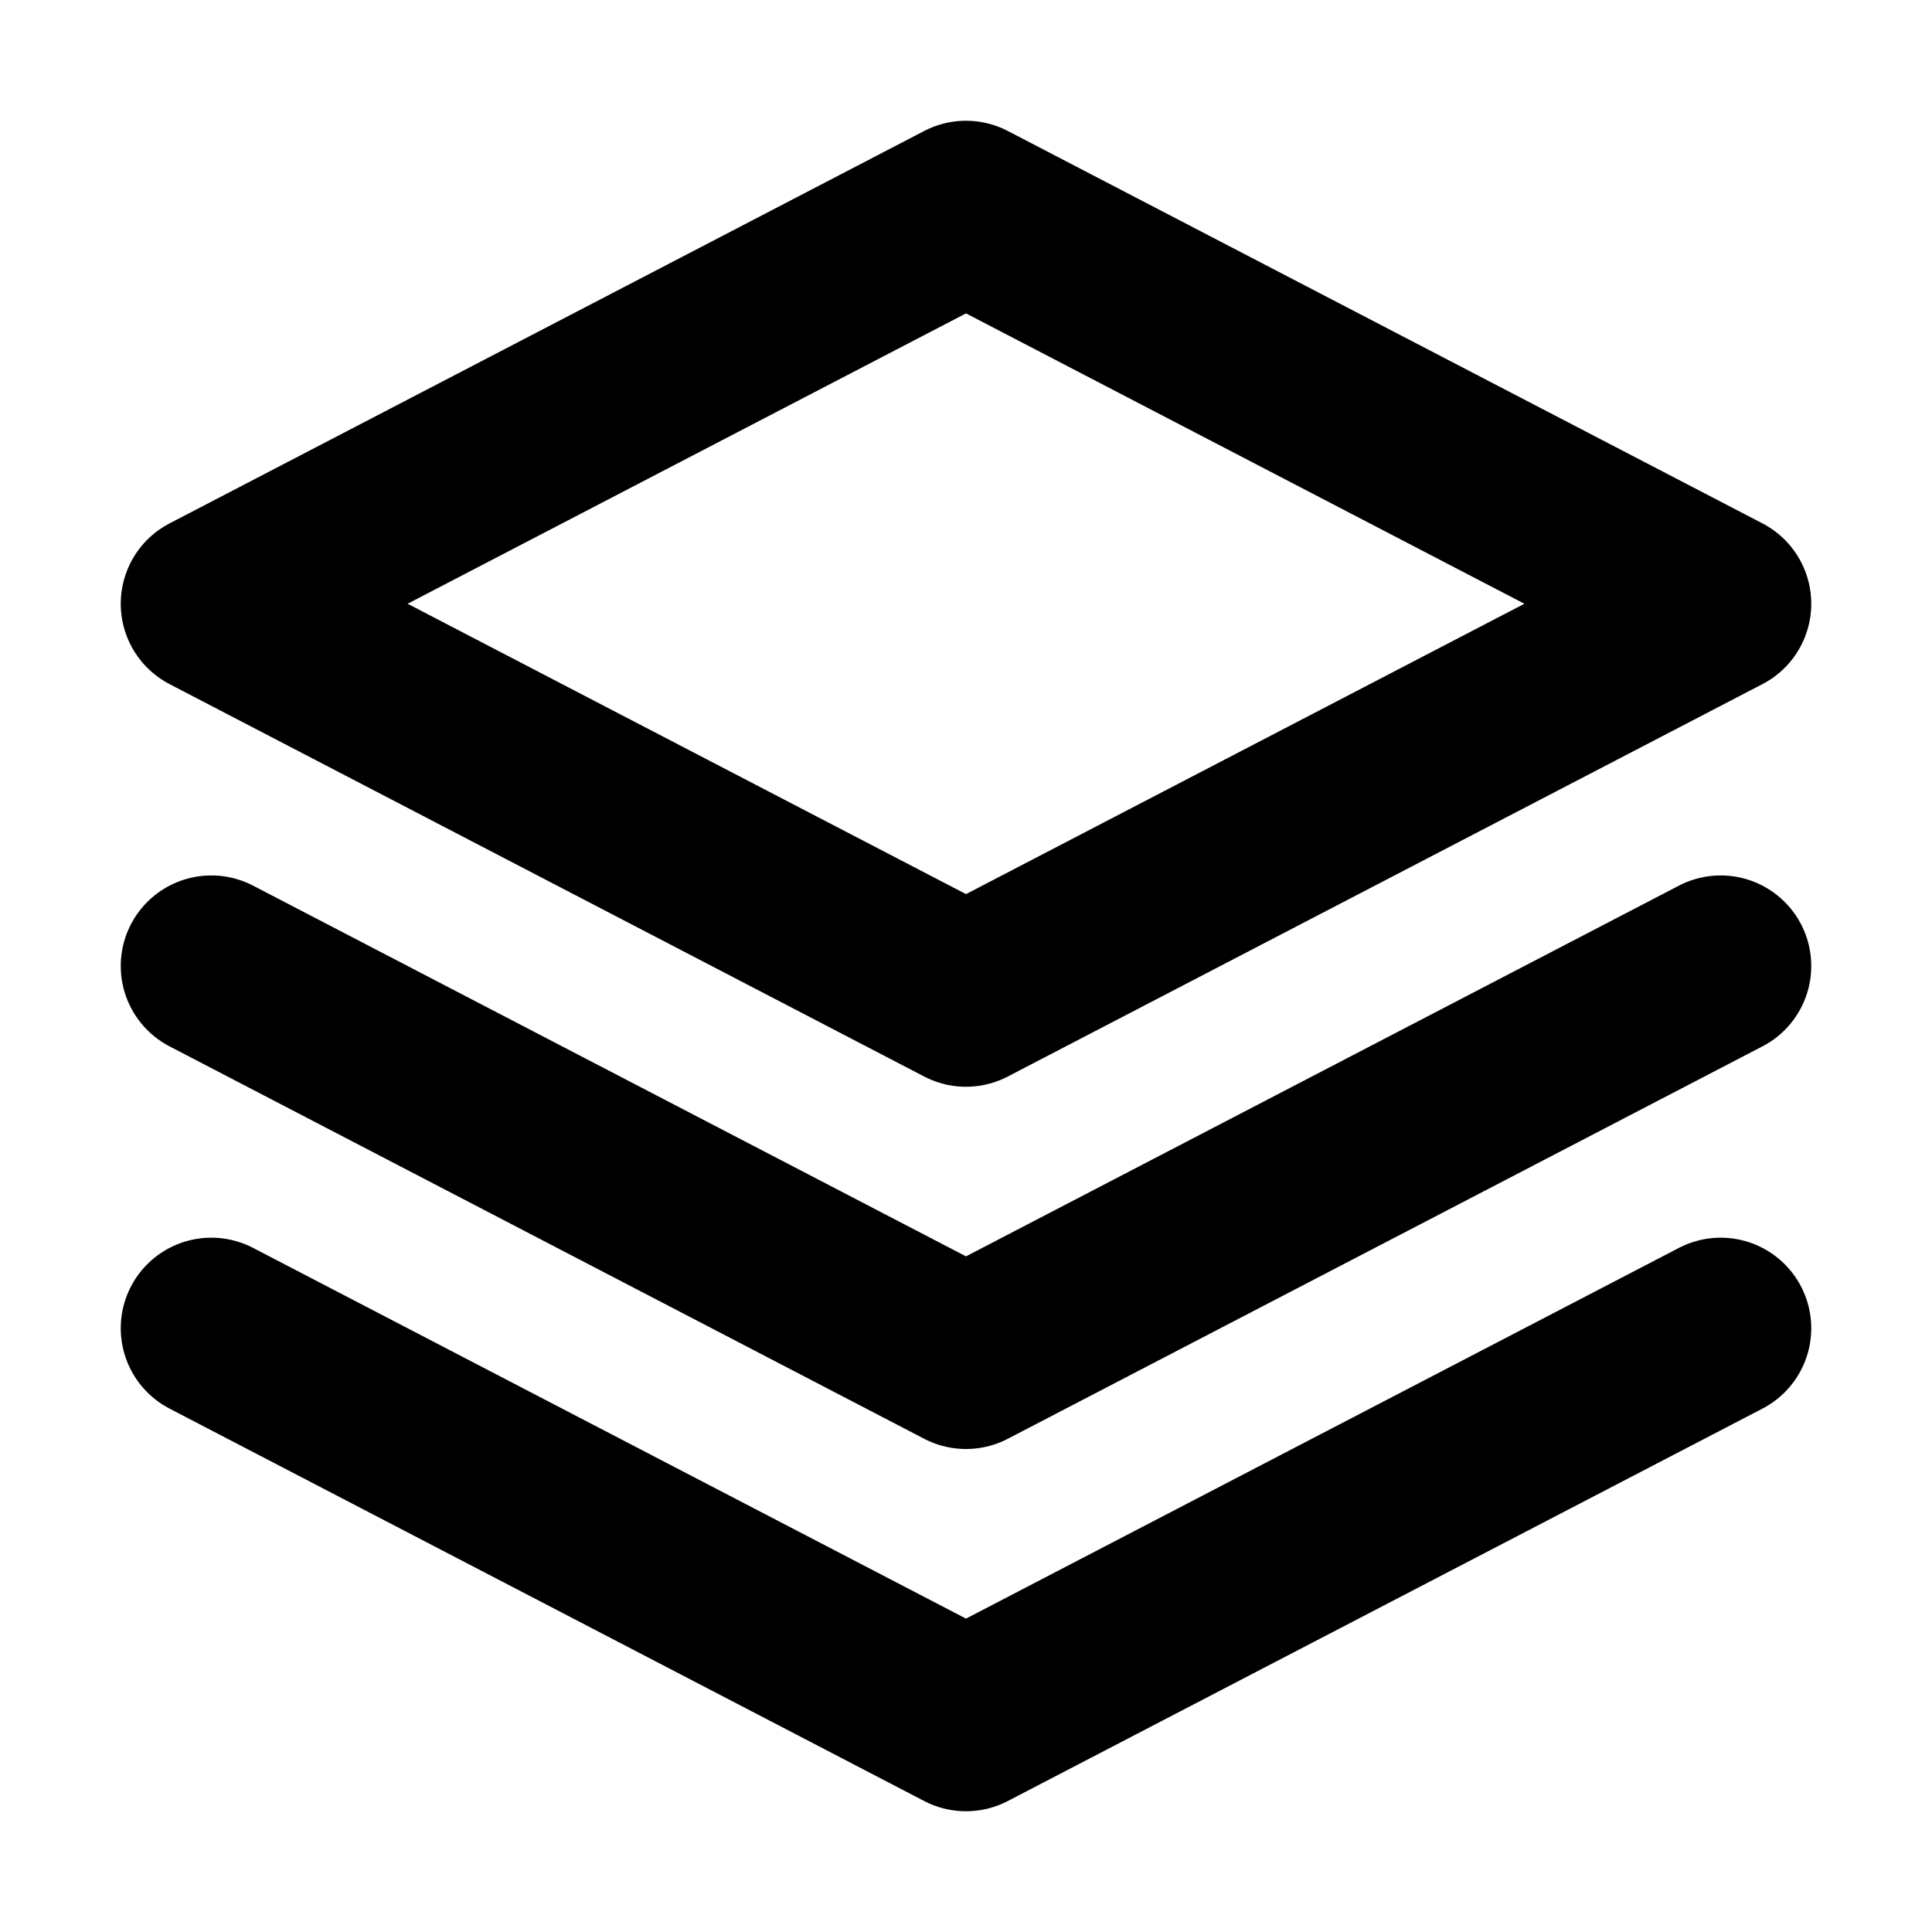 <svg stroke-width="1.5" stroke-linejoin="round" stroke-linecap="round" stroke="#000000" fill="none" version="1.1" xmlns="http://www.w3.org/2000/svg" viewBox="0 0 16 16" height="800px" width="800px">
<path d="m1.75 11 6.25 3.25 6.25-3.25m-12.5-3 6.25 3.25 6.25-3.25m-6.25-6.25-6.25 3.25 6.25 3.25 6.25-3.25z"></path>
</svg>